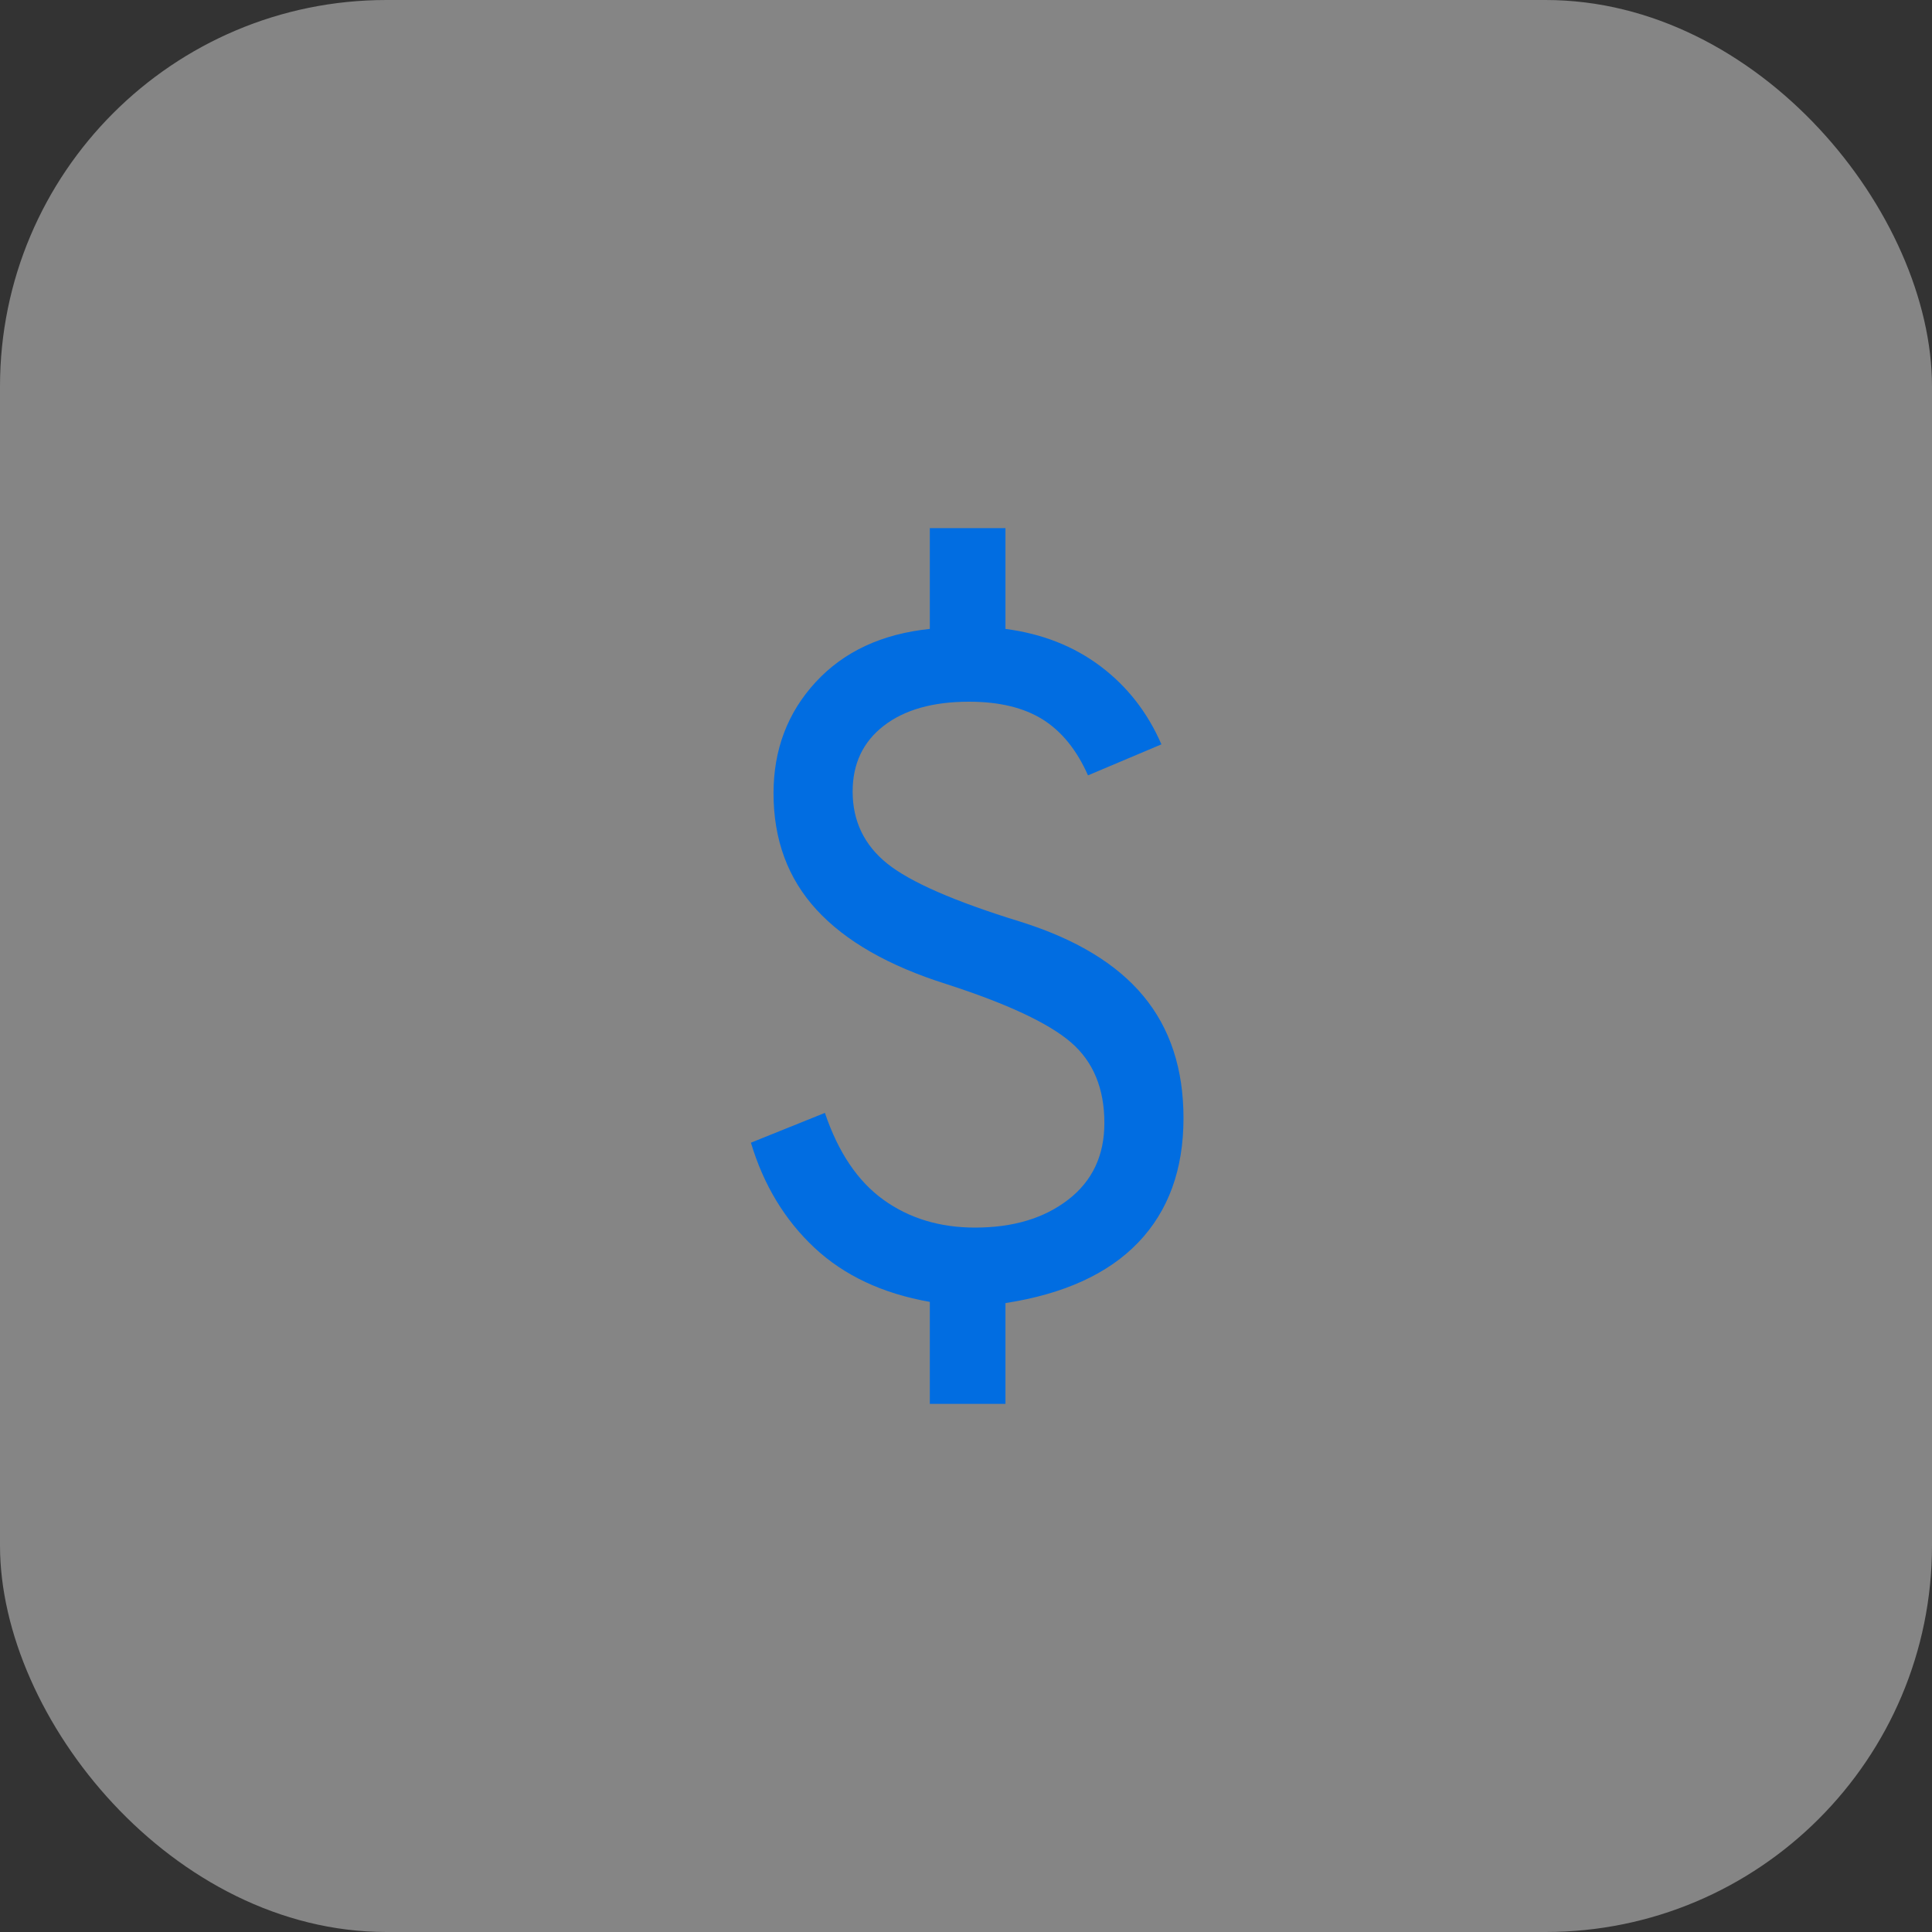 <?xml version="1.0" encoding="UTF-8"?> <svg xmlns="http://www.w3.org/2000/svg" width="40" height="40" viewBox="0 0 40 40" fill="none"><rect x="0" y="0" width="40" height="40" fill="#333333" stroke="none"/><rect opacity="0.4" width="40" height="40" rx="8" fill="white"></rect><mask id="mask0_12814_134" style="mask-type:alpha" maskUnits="userSpaceOnUse" x="8" y="8" width="24" height="24"><rect x="8" y="8" width="24" height="24" fill="#D9D9D9"></rect></mask><g mask="url(#mask0_12814_134)"><path d="M19.251 29.066V26.954C18.277 26.783 17.482 26.411 16.866 25.837C16.25 25.262 15.81 24.536 15.547 23.658L17.079 23.041C17.354 23.857 17.759 24.457 18.292 24.841C18.825 25.224 19.457 25.416 20.187 25.416C20.975 25.416 21.618 25.223 22.117 24.837C22.616 24.451 22.865 23.922 22.865 23.25C22.865 22.537 22.635 21.981 22.175 21.583C21.715 21.185 20.853 20.781 19.59 20.373C18.398 19.997 17.505 19.486 16.909 18.839C16.313 18.192 16.015 17.387 16.015 16.425C16.015 15.52 16.306 14.753 16.888 14.122C17.47 13.491 18.257 13.124 19.251 13.021V10.934H20.817V13.021C21.575 13.12 22.231 13.378 22.784 13.794C23.338 14.211 23.759 14.75 24.046 15.411L22.526 16.053C22.293 15.527 21.98 15.142 21.589 14.896C21.197 14.651 20.688 14.528 20.063 14.528C19.316 14.528 18.728 14.694 18.298 15.026C17.868 15.358 17.653 15.812 17.653 16.388C17.653 16.997 17.891 17.494 18.367 17.878C18.843 18.261 19.764 18.664 21.13 19.084C22.271 19.442 23.119 19.954 23.672 20.621C24.226 21.287 24.503 22.13 24.503 23.15C24.503 24.212 24.192 25.069 23.569 25.721C22.946 26.372 22.029 26.791 20.817 26.979V29.066H19.251Z" fill="#016DE1"></path></g></svg> 